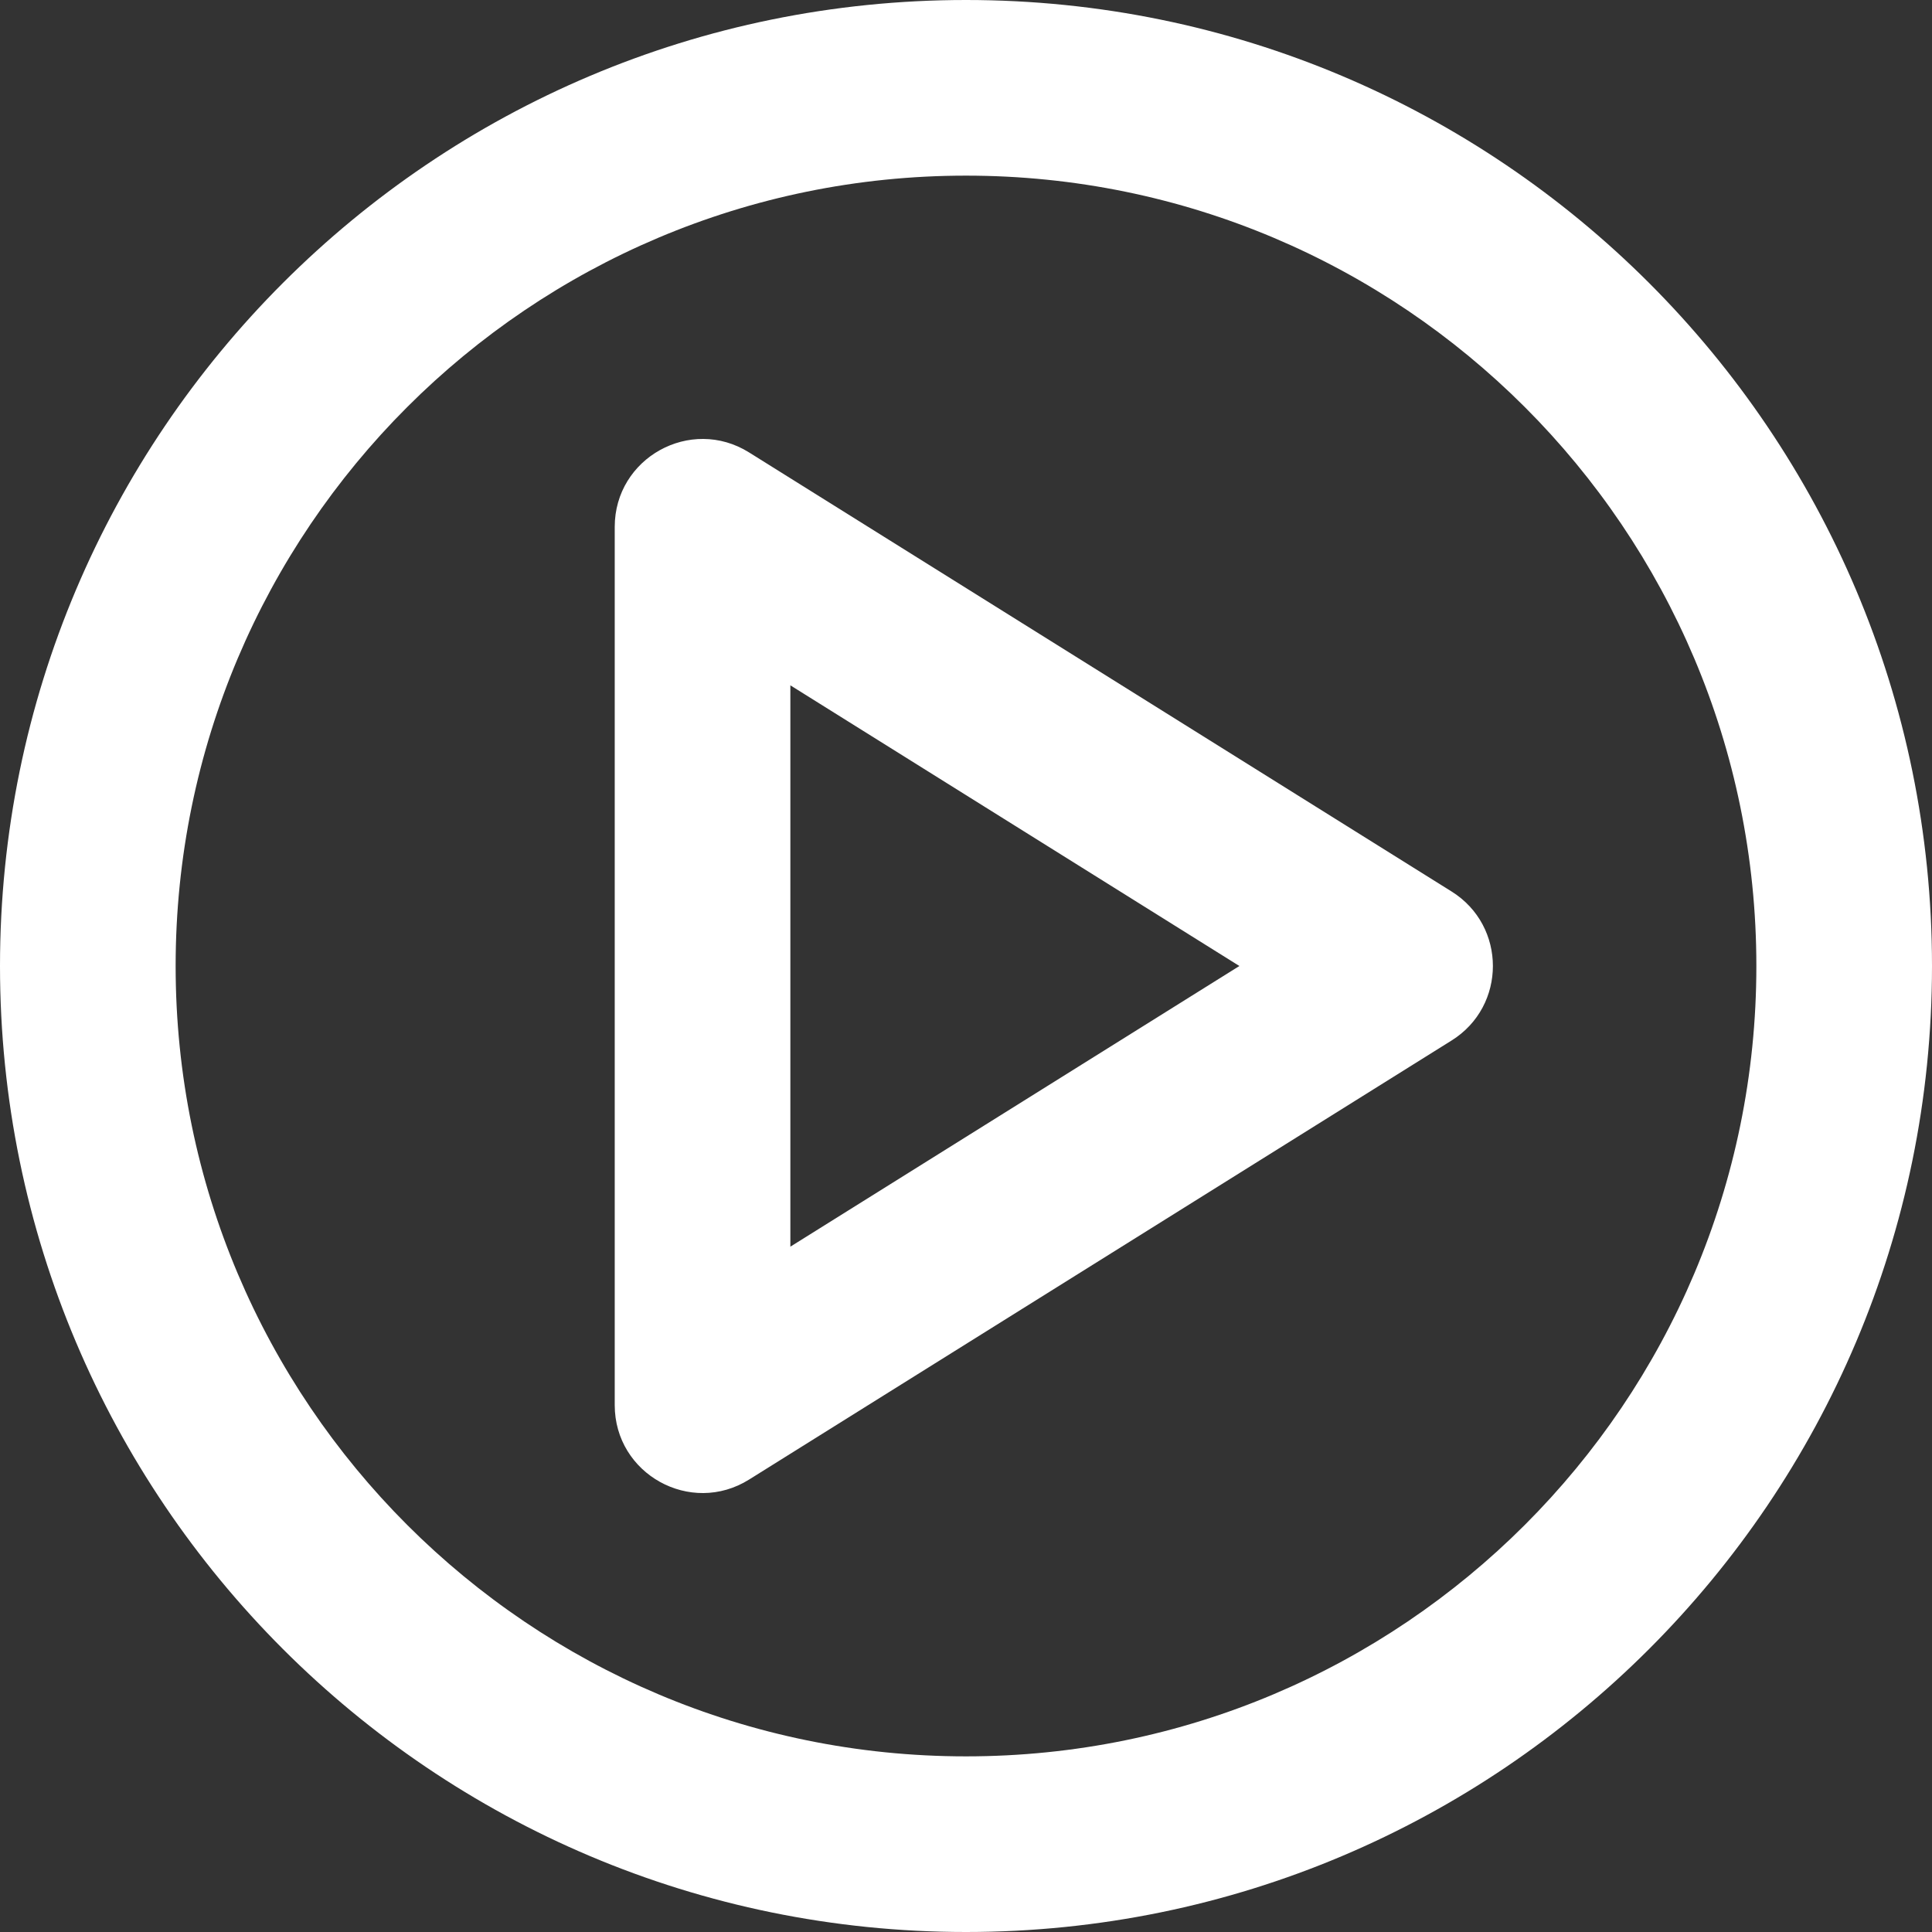 <svg width="44" height="44" viewBox="0 0 44 44" fill="none" xmlns="http://www.w3.org/2000/svg">
<rect x="0" y="0" width="44" height="44" fill="#333333" stroke="none"/>
<path fill-rule="evenodd" clip-rule="evenodd" d="M44 22C44 34.15 34.15 44 22 44C9.85 44 0 34.15 0 22C0 9.85 9.85 0 22 0C34.15 0 44 9.85 44 22ZM4 22C4 31.941 12.059 40 22 40C31.941 40 40 31.941 40 22C40 12.059 31.941 4 22 4C12.059 4 4 12.059 4 22ZM14 32V12C14 10.429 15.728 9.471 17.06 10.304L33.06 20.304C34.313 21.087 34.313 22.913 33.06 23.696L17.06 33.696C15.728 34.529 14 33.571 14 32ZM18 15.608L28.226 22L18 28.392V15.608Z" fill="white"/>
</svg>
